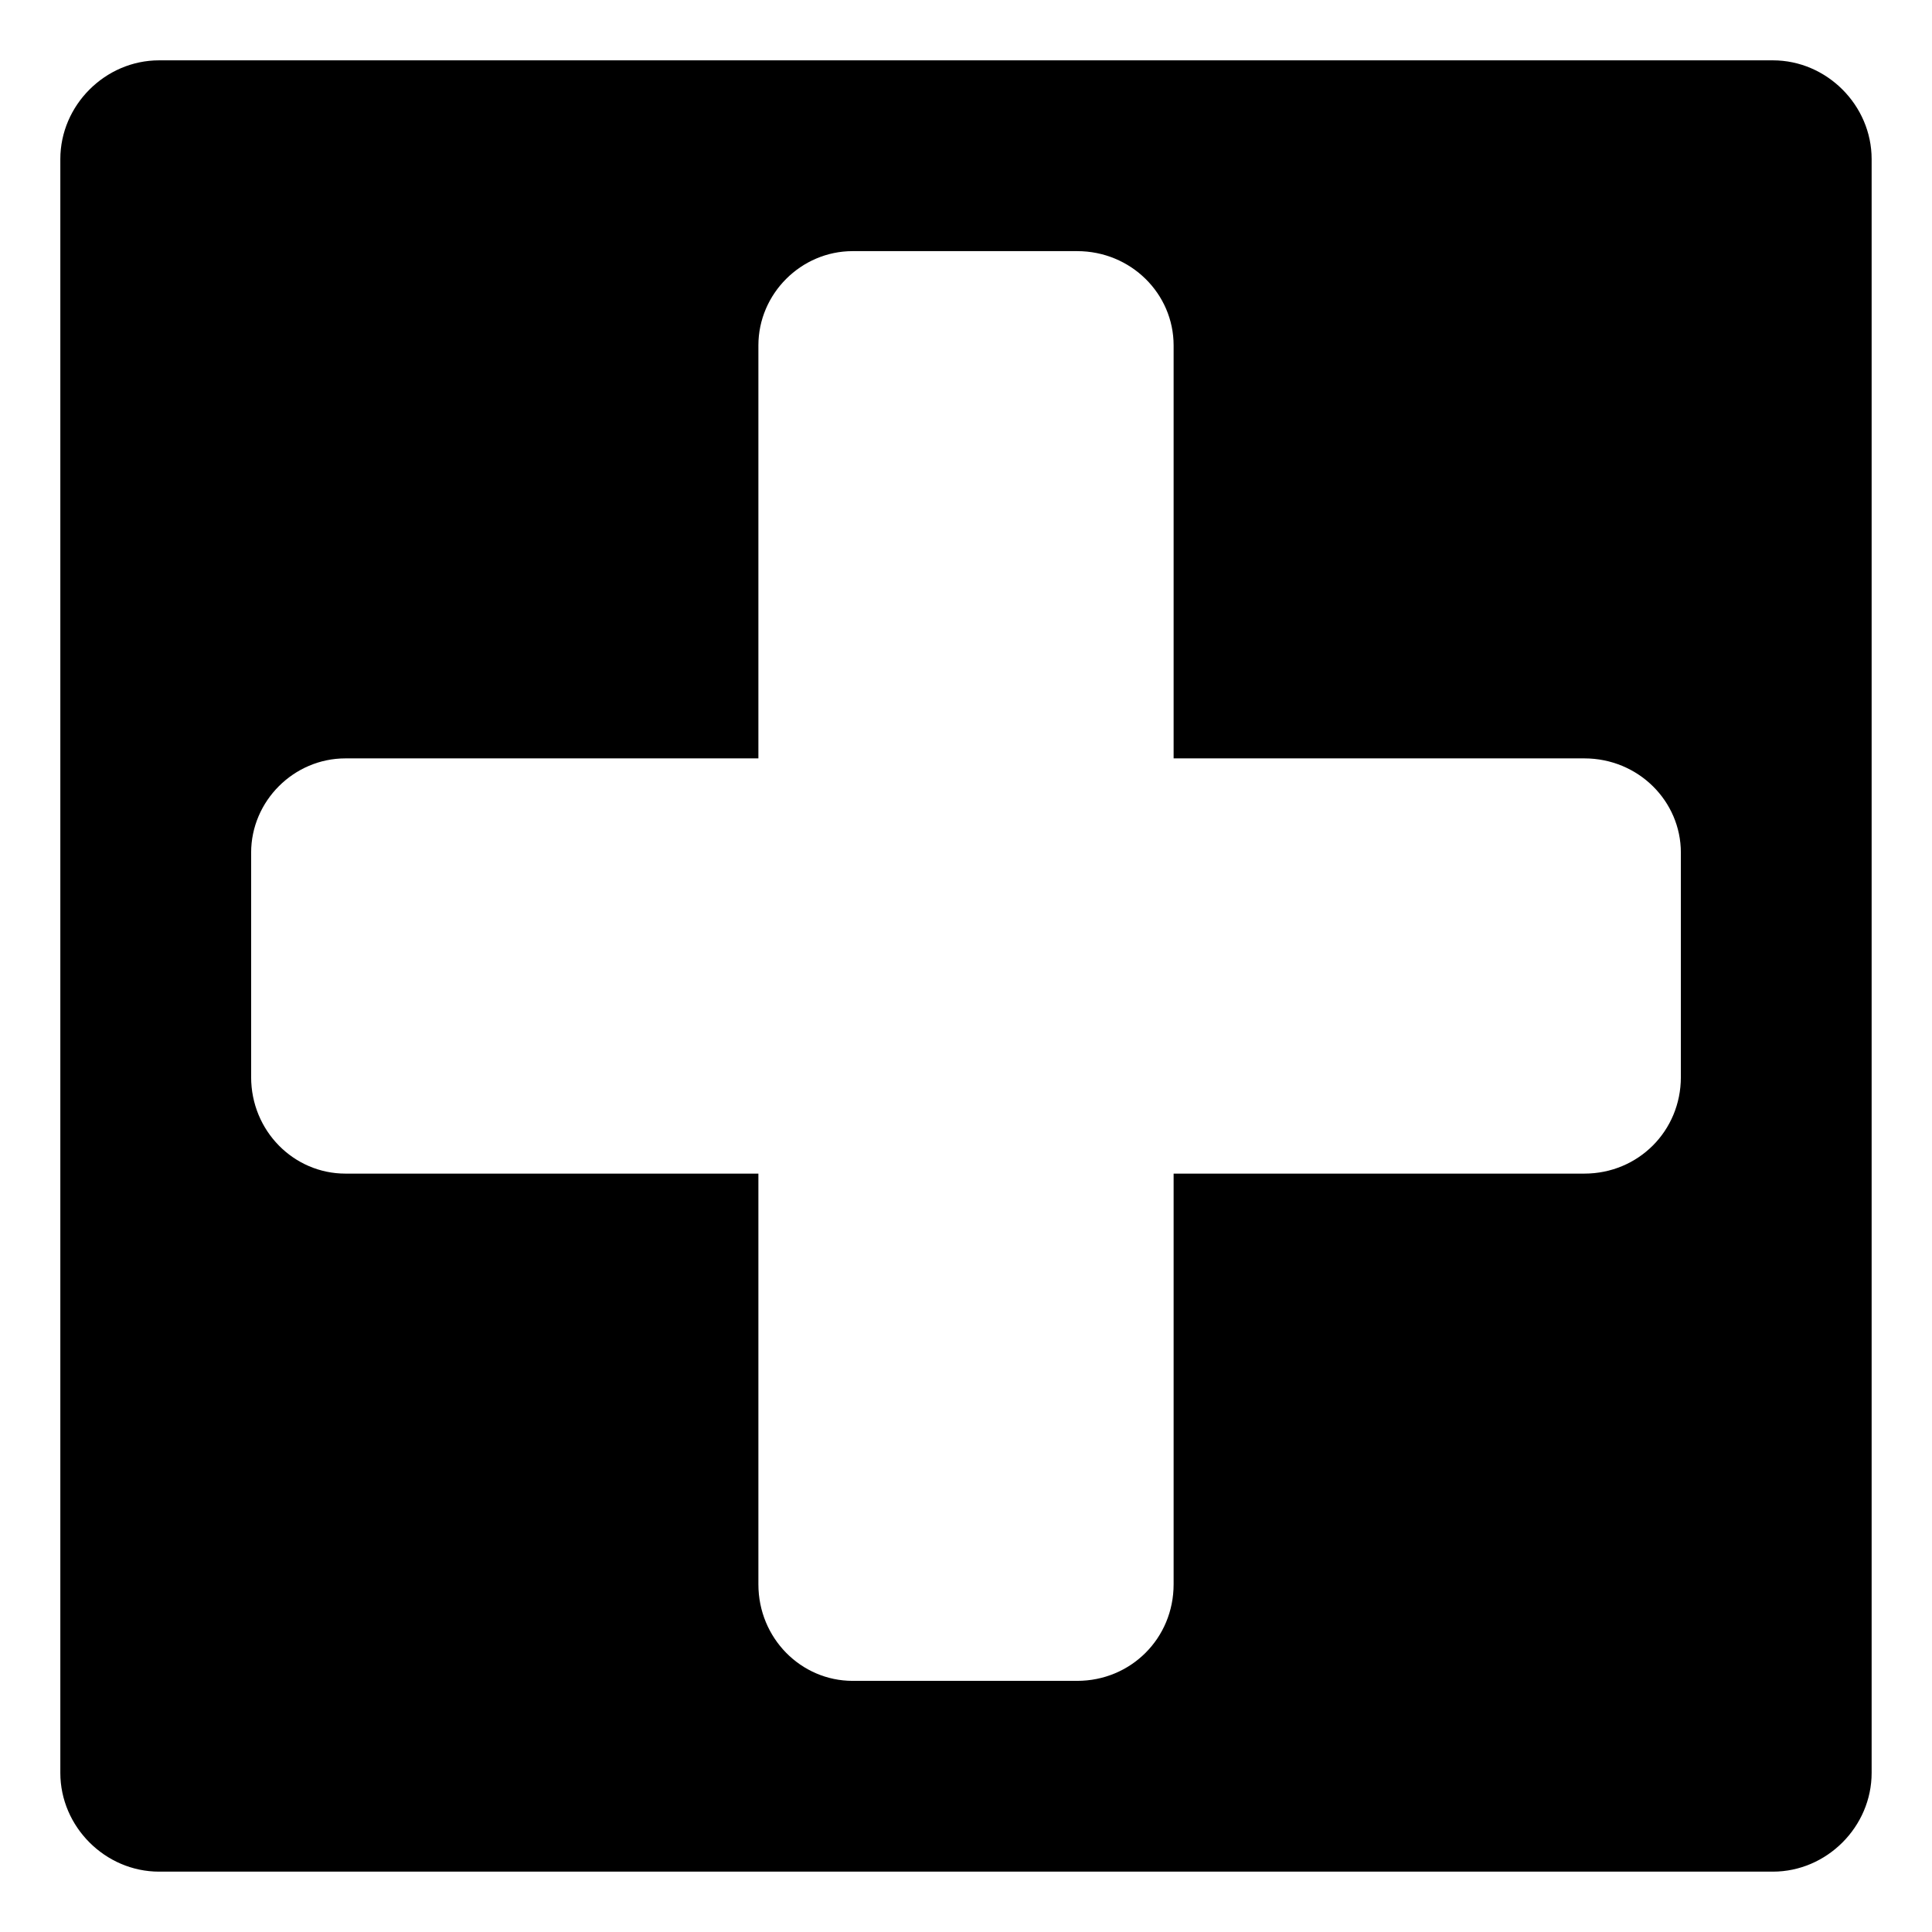 <?xml version="1.0" encoding="UTF-8"?>
<!-- Uploaded to: SVG Repo, www.svgrepo.com, Generator: SVG Repo Mixer Tools -->
<svg fill="#000000" width="800px" height="800px" version="1.1" viewBox="144 144 512 512" xmlns="http://www.w3.org/2000/svg">
 <path d="m186.16 159.99h427.67c14.277 0 26.172 11.895 26.172 26.172v427.67c0 14.277-11.895 26.172-26.172 26.172h-427.67c-14.277 0-26.172-11.895-26.172-26.172v-427.67c0-14.277 11.895-26.172 26.172-26.172zm268.86 184.99h108.85c14.277 0 25.578 11.301 25.578 24.98v59.48c0 14.277-11.301 25.578-25.578 25.578h-108.85v108.85c0 14.277-11.301 25.578-25.578 25.578h-59.48c-13.68 0-24.98-11.301-24.98-25.578v-108.85h-109.45c-13.68 0-24.98-11.301-24.98-25.578v-59.48c0-13.68 11.301-24.98 24.98-24.98h109.45v-109.45c0-13.68 11.301-24.98 24.98-24.98h59.48c14.277 0 25.578 11.301 25.578 24.98z" fill-rule="evenodd"/>
</svg>